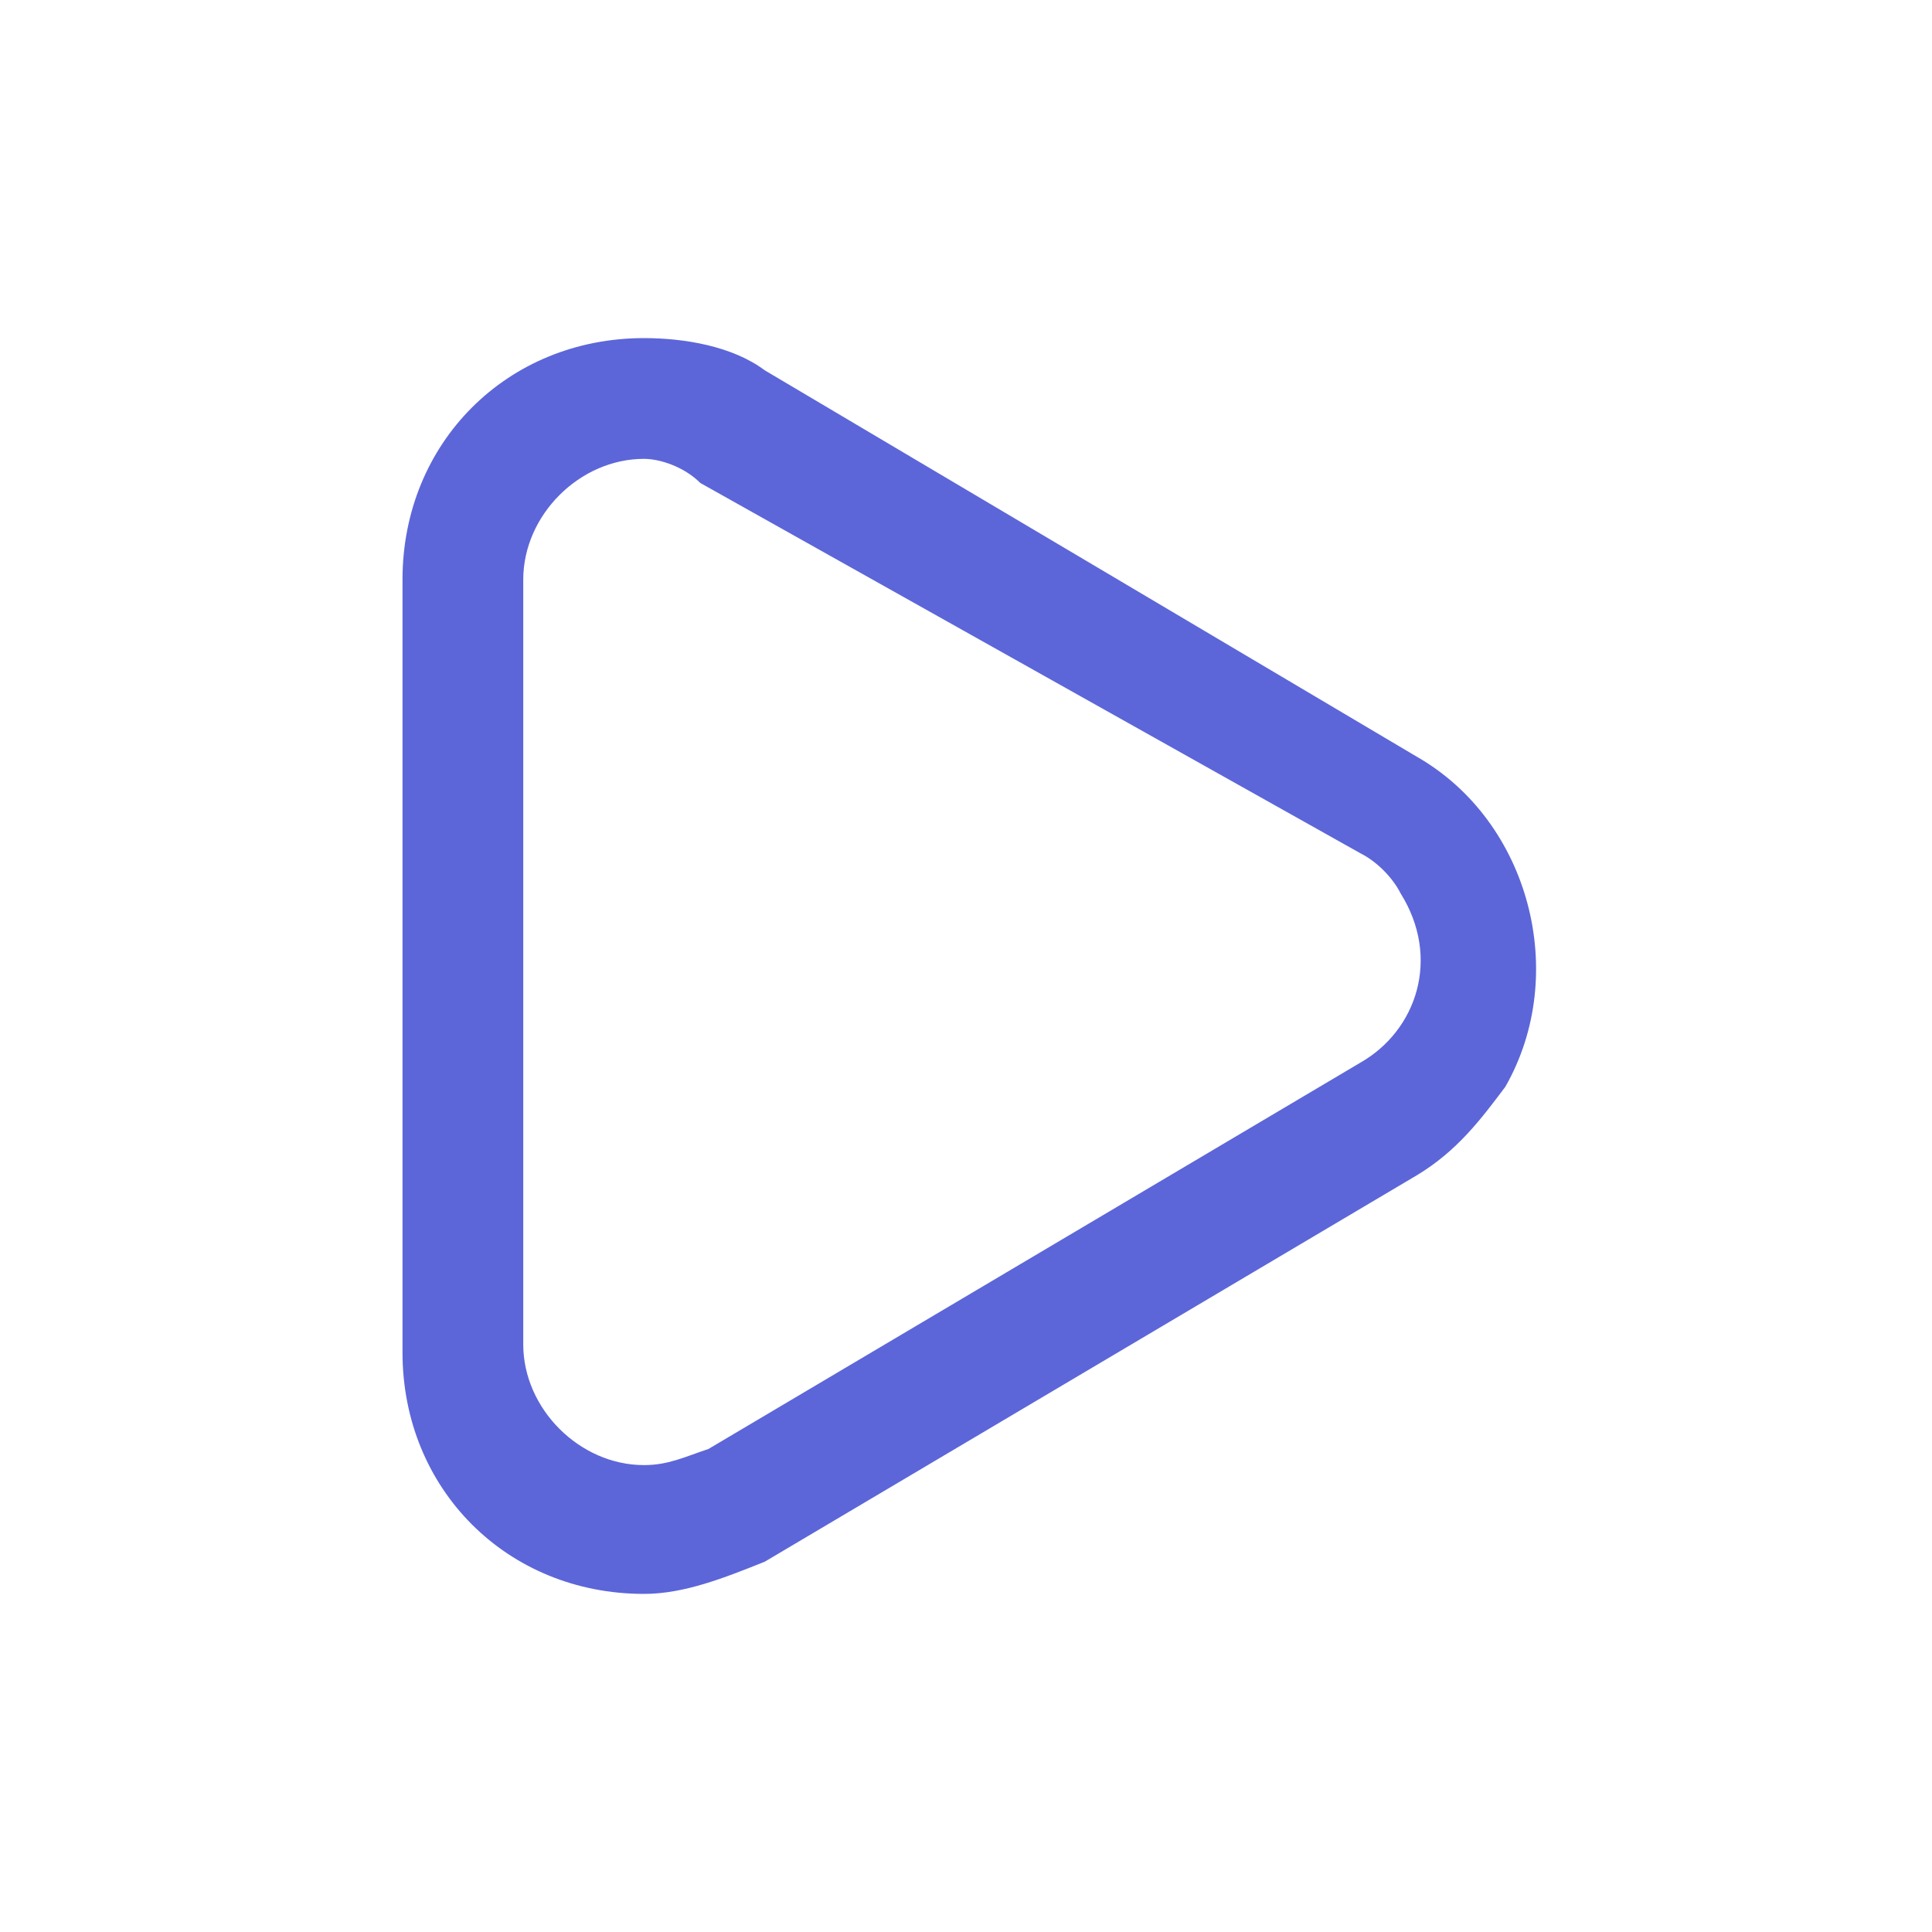 <svg xmlns="http://www.w3.org/2000/svg" xmlns:xlink="http://www.w3.org/1999/xlink" width="24" height="24">
  <defs>
    <clipPath id="clip-run">
      <rect width="24" height="24"/>
    </clipPath>
  </defs>
  <g id="run" clip-path="url(#clip-run)" fill="#5c66d9">
    <path id="Combined_Shape" d="M8,19.8L8,19.8c-1.7,0-3-1.3-3-3V7.2c0-1.7,1.3-3,3-3c0.5,0,1.1,0.1,1.5,0.4l8.1,4.8
	c1.4,0.8,1.9,2.7,1.1,4.1c-0.3,0.4-0.6,0.8-1.1,1.1l-8.1,4.8C9,19.6,8.5,19.8,8,19.8z M8,5.7L8,5.7c-0.8,0-1.5,0.7-1.5,1.5v9.5
	c0,0.8,0.7,1.5,1.5,1.5c0.3,0,0.5-0.1,0.8-0.2l8.1-4.8c0.7-0.4,1-1.3,0.5-2.1c-0.1-0.2-0.3-0.4-0.5-0.5L8.7,6C8.5,5.8,8.2,5.7,8,5.7
	z"/>  </g>
</svg>
